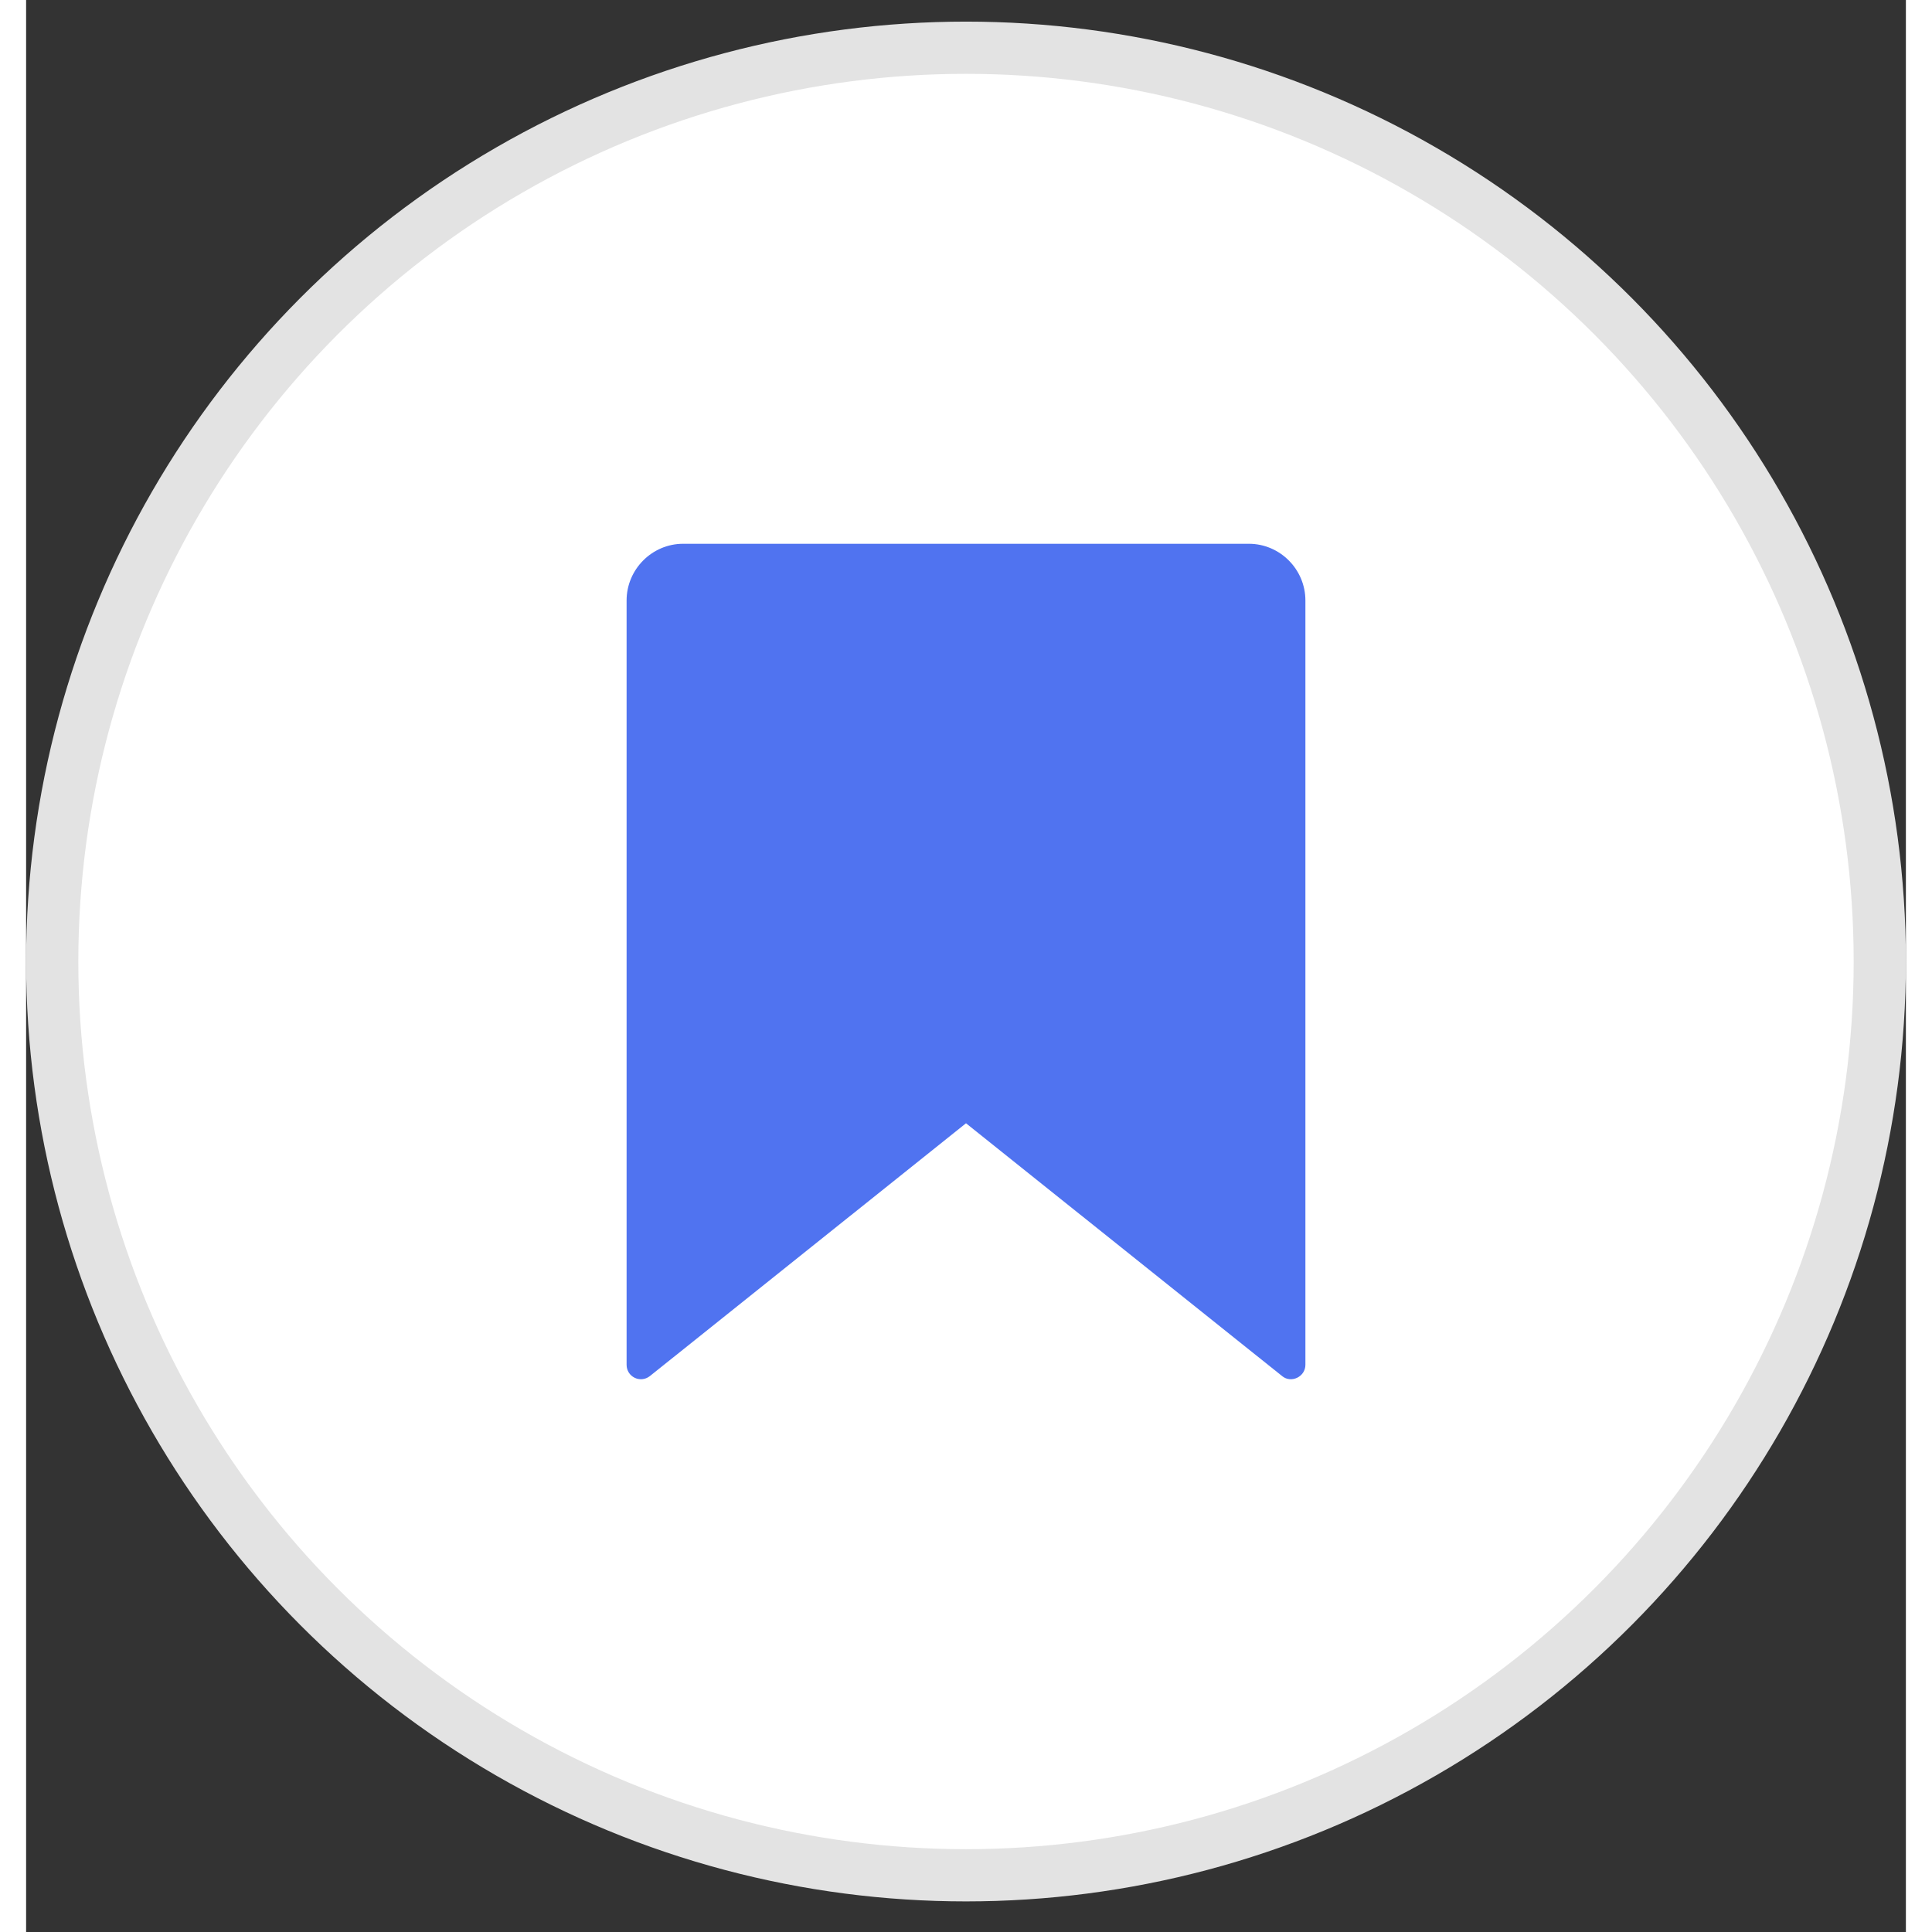<svg width="36" height="36" viewBox="0 0 36 37" fill="none" xmlns="http://www.w3.org/2000/svg">
<rect x="0" y="0" width="36" height="37" fill="#333333" stroke="none"/>
<circle cx="18" cy="18.414" r="17.5" fill="white" stroke="#E3E3E3"/>
<path d="M24.5 26.149V11.5C24.5 10.903 24.012 10.414 23.417 10.414H12.583C11.988 10.414 11.5 10.903 11.5 11.5V26.138C11.5 26.366 11.76 26.497 11.944 26.355L18 21.512L24.056 26.355C24.229 26.497 24.5 26.366 24.5 26.138V26.149Z" fill="#5073F0"/>
</svg>
